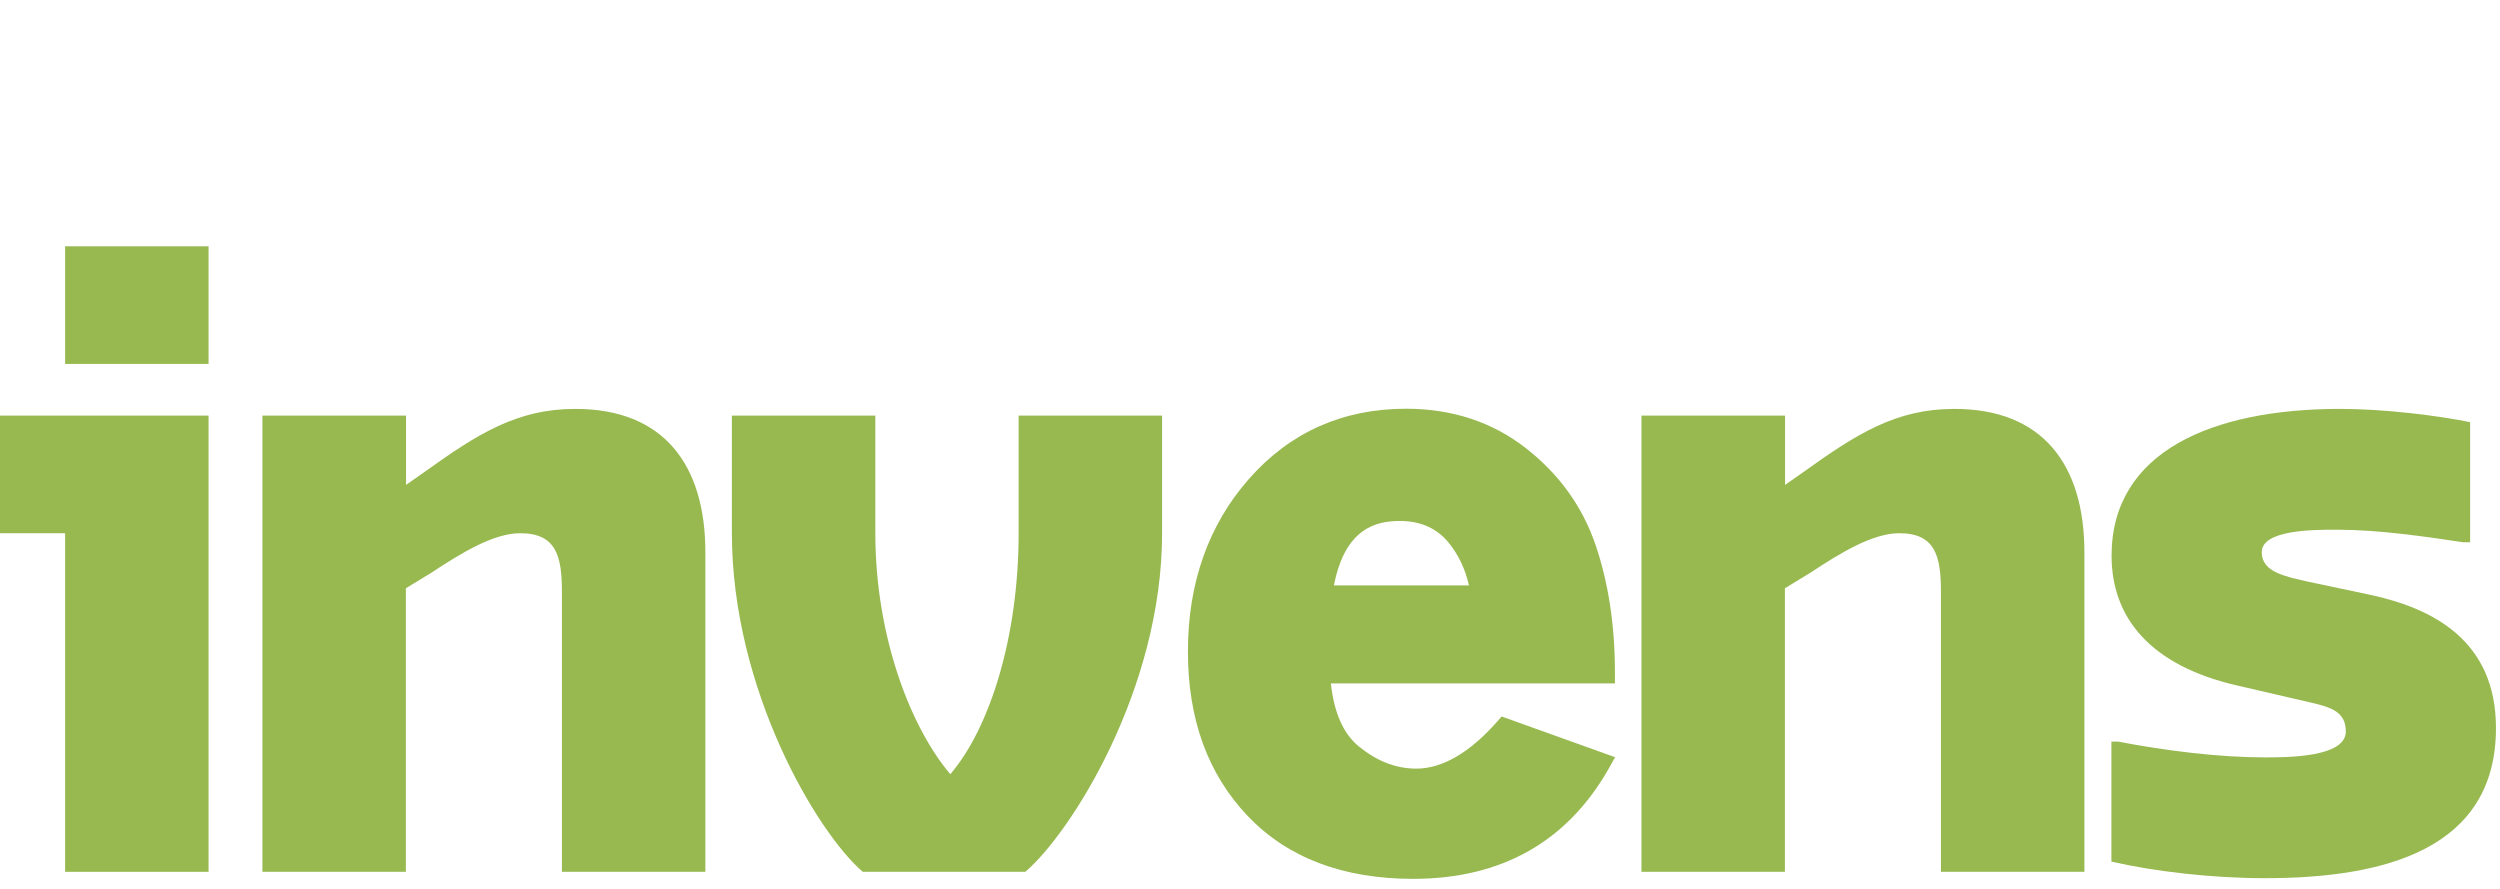 <?xml version="1.0" encoding="UTF-8"?><svg id="Layer_2" xmlns="http://www.w3.org/2000/svg" width="149" height="53" viewBox="0 0 149 53"><path d="m3.88,14.68h8.55v7.01H3.88v-7.01Zm0,17.1H0v-7.01h12.43v27.19H3.88v-20.18Z" style="fill:#97b950; stroke-width:0px;"/><path d="m15.65,24.77h8.55v4.13l1.14-.8c3.13-2.24,5.47-3.73,8.95-3.73,5.27,0,7.75,3.33,7.75,8.55v19.04h-8.55v-16.7c0-2.14-.35-3.48-2.49-3.48-1.59,0-3.53,1.19-5.27,2.34l-1.54.94v16.9h-8.55v-27.19Z" style="fill:#97b950; stroke-width:0px;"/><path d="m43.62,31.78v-7.01h8.55v7.01c0,6.21,2.14,11.63,4.47,14.36,2.34-2.73,4.07-8.15,4.07-14.36v-7.01h8.55v7.01c0,9.29-5.42,17.84-8.15,20.18h-9.69c-2.73-2.34-7.8-10.88-7.8-20.18" style="fill:#97b950; stroke-width:0px;"/><path d="m97.84,24.77h8.55v4.13l1.14-.8c3.13-2.24,5.47-3.73,8.95-3.73,5.27,0,7.75,3.33,7.75,8.55v19.04h-8.55v-16.7c0-2.14-.35-3.48-2.49-3.48-1.59,0-3.53,1.19-5.27,2.34l-1.54.94v16.9h-8.55v-27.19Z" style="fill:#97b950; stroke-width:0px;"/><path d="m125.84,51.36v-7.16h.4c2.88.55,6.01.94,8.75.94,1.34,0,4.82,0,4.82-1.54,0-1.14-.8-1.44-2.14-1.74l-4.27-.99c-5.27-1.19-7.55-4.08-7.55-7.75,0-6.21,6.01-8.75,13.62-8.75,2.68,0,5.81.4,7.75.79v7.16h-.4c-2.34-.35-5.07-.75-7.55-.75-1.39,0-4.47,0-4.47,1.34,0,1.19,1.39,1.44,2.68,1.74l3.73.79c3.78.8,7.55,2.73,7.55,7.95,0,7.21-6.61,8.95-13.77,8.95-3.13,0-6.61-.4-9.15-.99" style="fill:#97b950; stroke-width:0px;"/><path d="m79.5,34.9c.66-3.43,2.53-3.85,3.92-3.85,1.24,0,2.19.42,2.9,1.27.6.73,1.01,1.59,1.23,2.57h-8.05Zm10,7.8l-.28.32c-1.64,1.85-3.26,2.79-4.81,2.79-1.2,0-2.32-.43-3.41-1.31-.93-.75-1.49-2.01-1.68-3.77h16.93v-.65c0-2.77-.38-5.31-1.14-7.56-.78-2.31-2.18-4.26-4.17-5.81-2-1.56-4.4-2.35-7.14-2.35-3.76,0-6.91,1.4-9.35,4.17-2.42,2.74-3.65,6.21-3.65,10.29s1.2,7.32,3.56,9.81c2.37,2.49,5.68,3.75,9.86,3.75,5.26,0,9.18-2.21,11.66-6.57l.38-.68-6.77-2.43Z" style="fill:#97b950; stroke-width:0px;"/></svg>